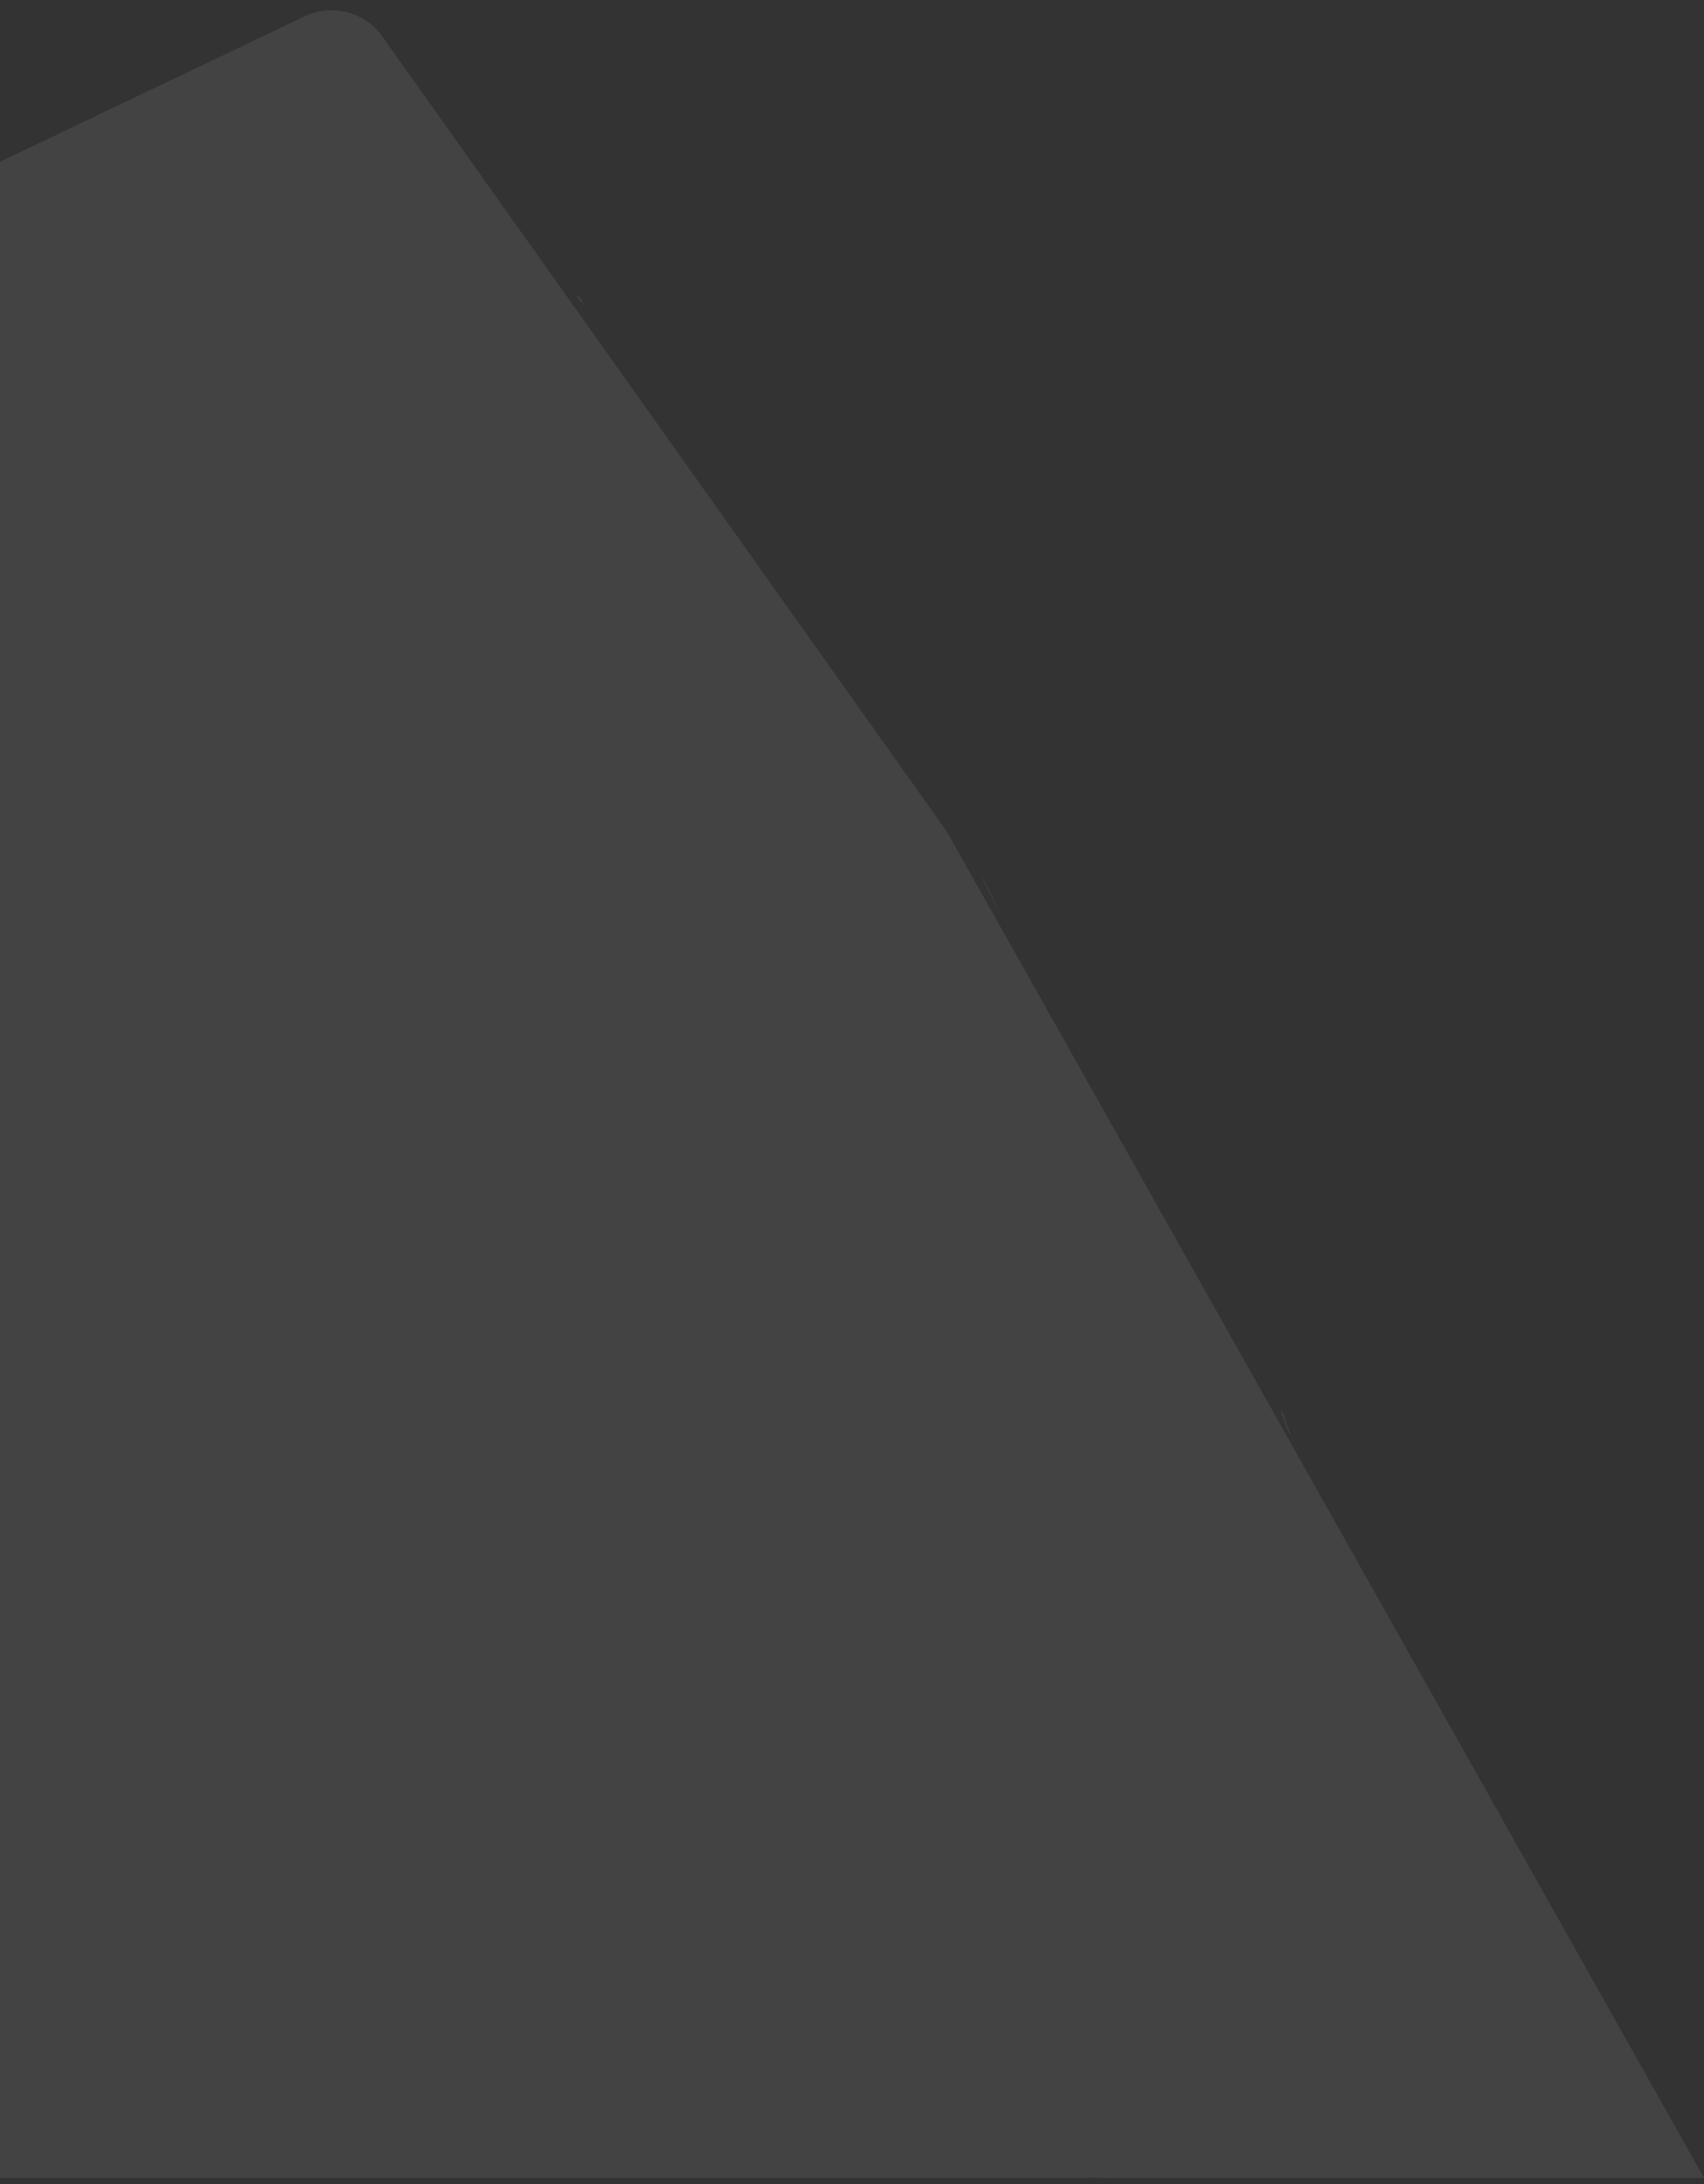 <svg width="273" height="350" xmlns="http://www.w3.org/2000/svg"><rect width="100%" height="100%" fill="#333333" stroke="none"/><path d="M-275 349l48.431-114.357 47.105-111.204a10 10 0 014.32-4.824l109.52-61.368L48.806 2.625a10 10 0 0112.463 3.237l42.778 60.28 47.35 66.708c.202.286.39.582.561.887L273 349h-548zm18.732-41.371l.536-1.258c-.246.574-.406.954-.536 1.258zm1.463-8.058l-.39.858c.1-.228.268-.592.39-.858zM-238 261l-2.628 6.769c.382-1.224.883-2.82-.372.231 3.13-8.619-.496 1.84 3-7zm8.021-19.38c-1.128 3.148-.086-.096-.184.056.758-1.978.946-2.456.184-.057zm2.614-6.257c.29-.696.57-.864.762-1.094-.242.36-.498.86-.766 1.462-.036-.004-.042-.112.004-.368zm16.695-40.02l-.314.738c-.112.184-.226.38-.346.576l.66-1.314zm12.64-29.19a1.056 1.056 0 01.054-.306c.02.01-.002.13-.054.306zm9.843-21.675l.374-.956c-.14.364-.262.684-.374.956zm-.306-1.478l.966-2.989c.142-.167-.478 1.543-.966 2.989zm29.39-34.766l-.334-.02c1.91-1.036.052.052.334.02zm40.151-22.815l-1.048.438 4-1.714-2.952 1.276zm32.435-16.655c-.66.36-.948.494-.988.494.618-.328 1.126-.594.988-.494zm17.949-11.013c-.314.184-.58.338-.864.498a9.8 9.8 0 01.864-.498zm34.484 291.272c-.194-.002-.304-.008-.554-.012l.802-.042c.16.018.326.042.474.062-.242 0-.492 0-.722-.008zm2.349-309.141c-.056.028-.074.038-.12.058-.746.332-.328.136.12-.058zm.366 309.161c1.61.028 2.15-.01 2.369-.05l-2.811-.024c-.055-.002-.134-.018-.189-.022.148.038.325.068.63.096zM-18 348.008c-.834-.01-1.545-.016-2-.016.413.006.989.01 2 .016zm11-.081c-1.094 0-2.447.006-3.886.01-.312.07.023.138.926.136-.487-.046 1.622-.084 2.96-.146zm-1.414-319.22l-1.172.586c.324-.166.7-.35 1.172-.586zM52.307-.194c-.114.092-.36.24-.614.388.012-.028.148-.126.614-.388zM75 27l3 4c-.84-1.122-1.927-2.573-3-4zm1.434-1.782c.426.574.59.754 1.132 1.564-.064-.074-.12-.144-.19-.228a13.896 13.896 0 00-.942-1.336zm17.12 23.491l-.56-.407c-.816-1.219-.794-1.614.56.407zm3.873 4.868l-.338-.408c-.164-.23-.352-.506-.516-.746l.854 1.154zM157 140c.685 1.092 2.218 4.066 3 6-1.194-2.384-2.385-4.772-3-6zm18.875 208.963l2.125.074-4-.058 1.875-.016zm30.233-121.275c-1.724-3.44 2.36 5.907-.172.692.286.445-1.886-5.044.172-.692z" fill="#FFF" fill-rule="evenodd" opacity=".08"/></svg>